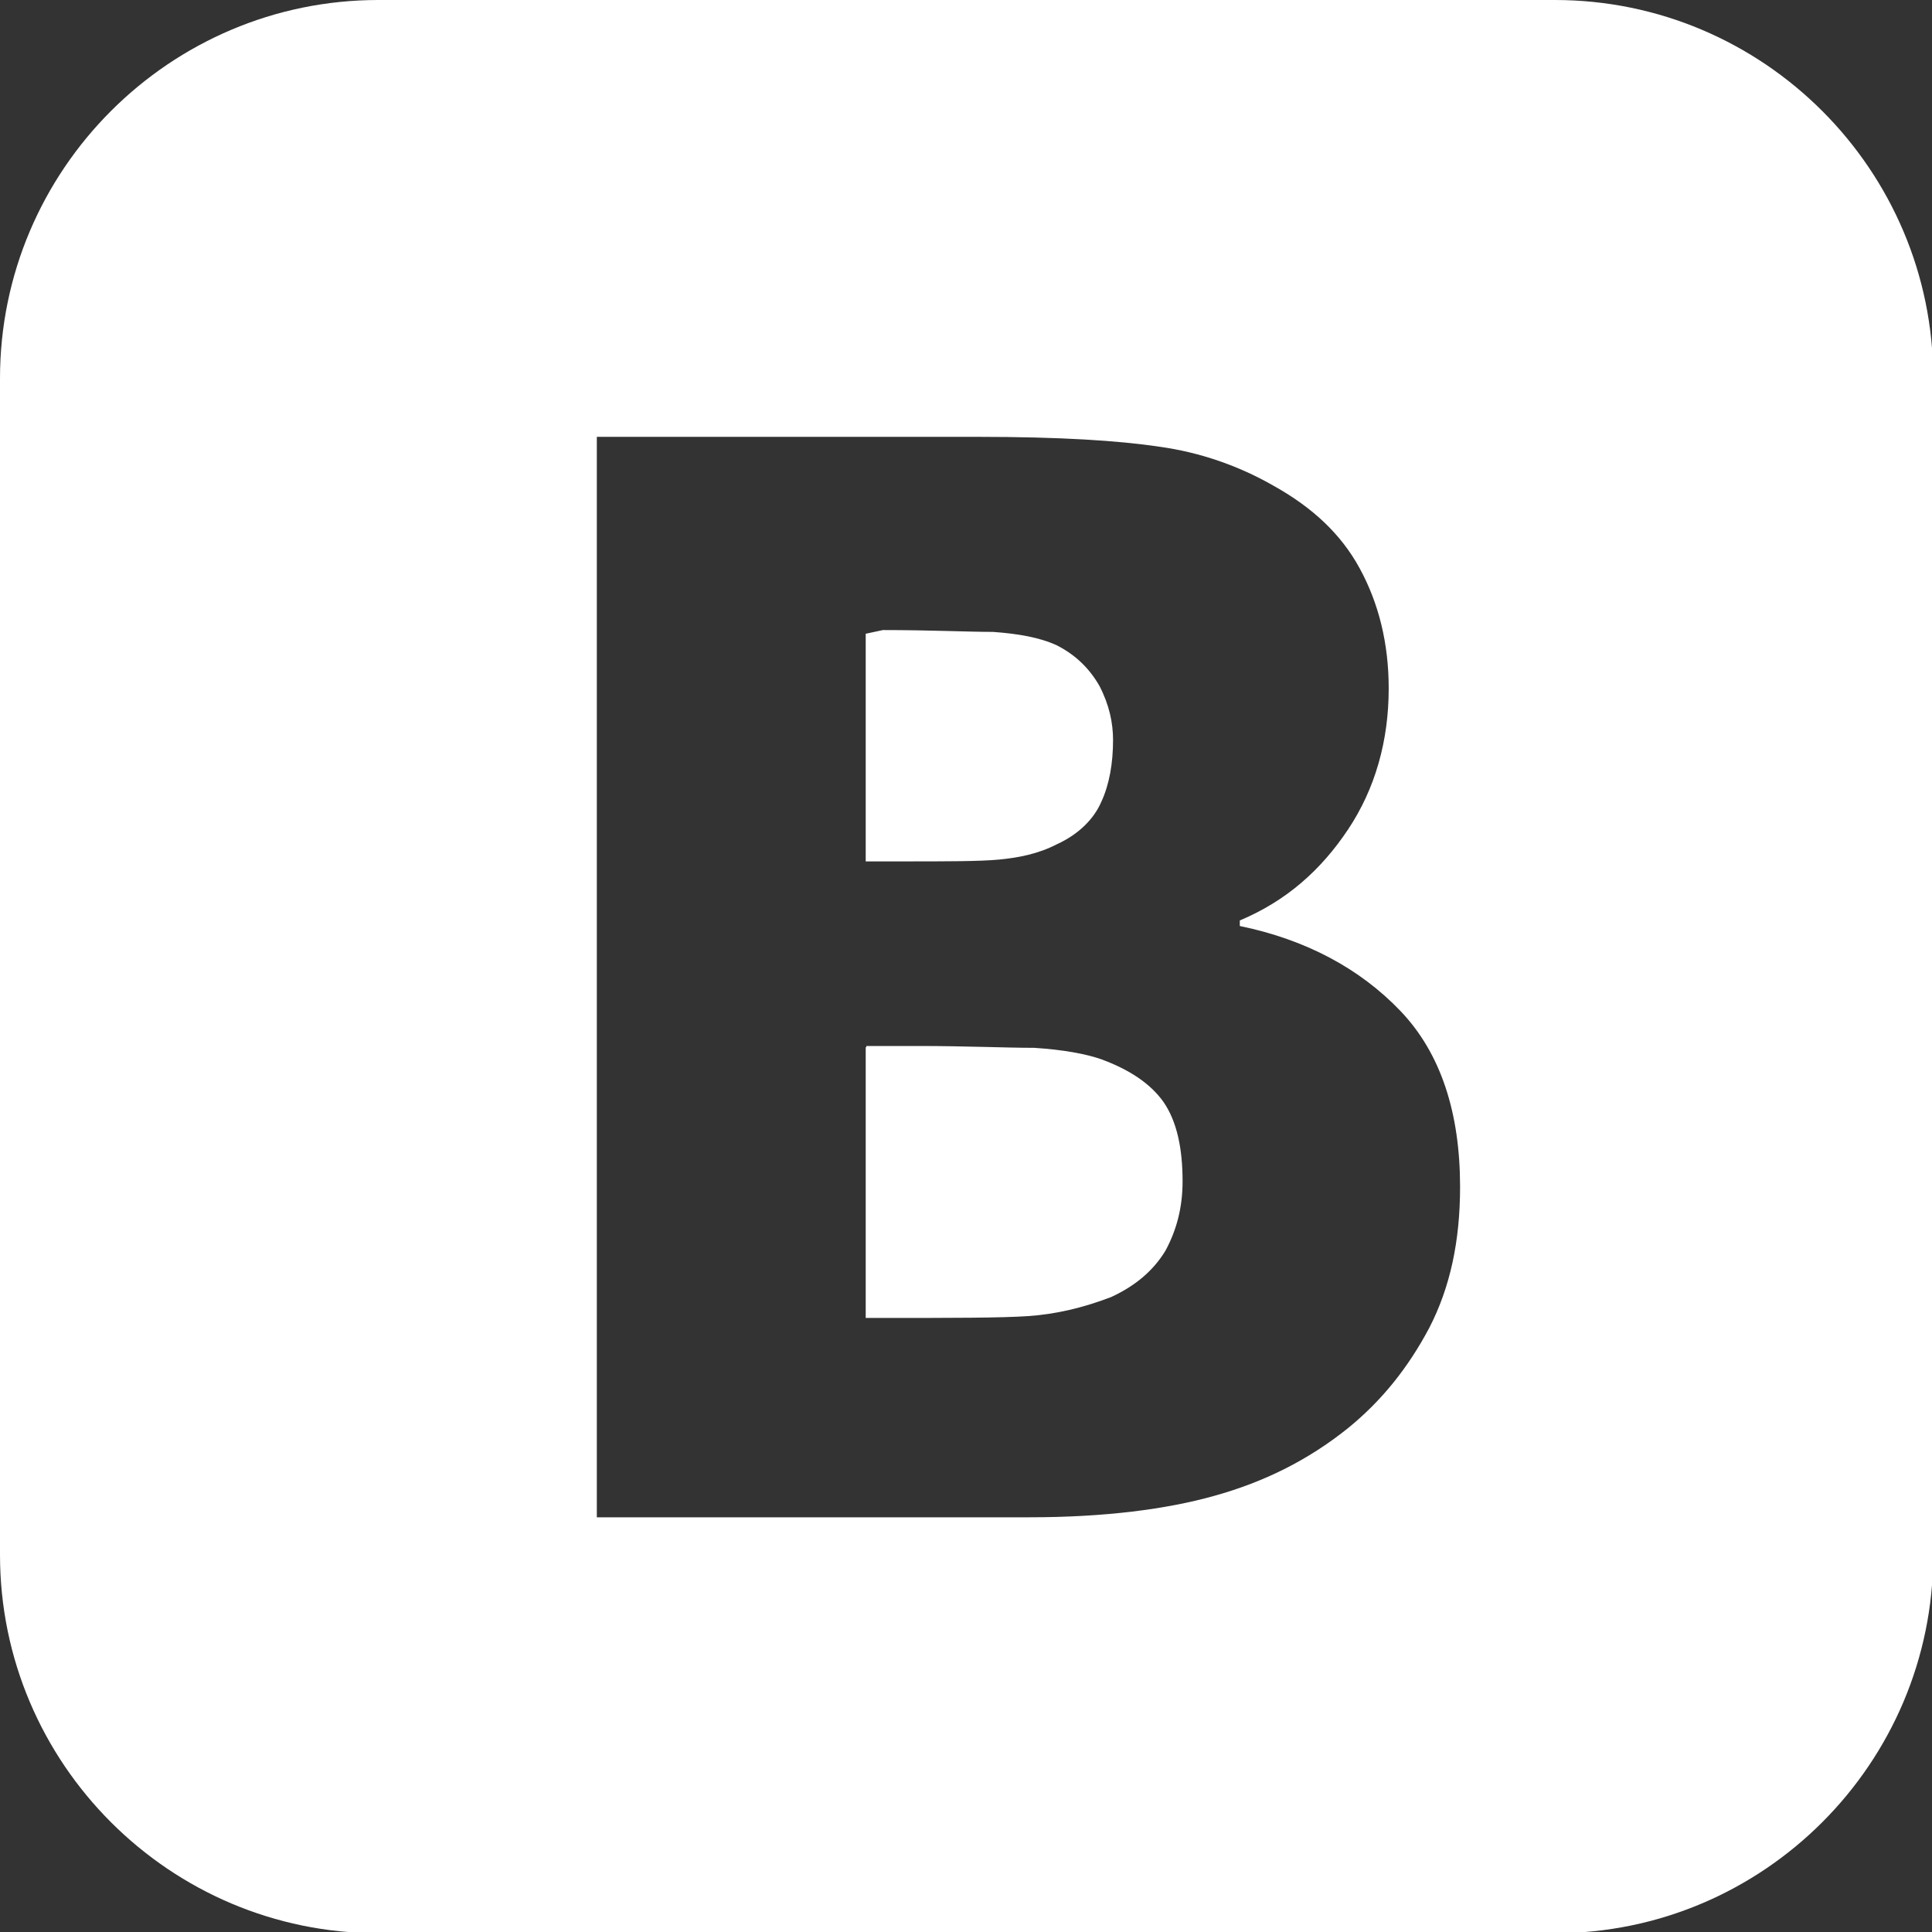 <?xml version="1.0" encoding="utf-8"?>
<!-- Generator: Adobe Illustrator 18.1.1, SVG Export Plug-In . SVG Version: 6.00 Build 0)  -->
<svg version="1.1" id="Layer_1" xmlns="http://www.w3.org/2000/svg" xmlns:xlink="http://www.w3.org/1999/xlink" x="0px" y="0px"
	 viewBox="0 0 314 314" enable-background="new 0 0 314 314" xml:space="preserve">
<rect x="0" y="0" width="314" height="314" fill="#333333" stroke="none"/>
<path fill="#FFFFFF" d="M61.5,0C27.6,0,0,27.6,0,61.5v191.2c0,33.9,27.6,61.5,61.5,61.5h191.2c33.9,0,61.5-27.6,61.5-61.5V61.5
	c0-33.9-27.6-61.5-61.5-61.5H61.5L61.5,0z M97,71h62.2c12.9,0,22.6,0.6,29.2,1.6c6.6,0.9,12.9,3.1,18.5,6.3
	c6.3,3.5,11,7.8,14.1,13.5s4.7,12.2,4.7,19.5c0,8.5-2.2,16.3-6.6,22.9c-4.4,6.6-10,11.6-17.6,14.8v0.9c10.7,2.2,19.5,6.9,26.1,13.8
	c6.6,6.9,9.7,16.6,9.7,28.6c0,8.8-1.6,16.3-5,22.9c-3.5,6.6-7.8,11.9-13.2,16.3c-6.6,5.3-13.8,8.8-21.7,11
	c-7.8,2.2-17.9,3.5-30.1,3.5H97V71L97,71z M140.7,103V140h5.7c7.5,0,12.9,0,16-0.3c3.1-0.3,6.3-0.9,9.4-2.5c3.5-1.6,6-4.1,7.2-6.9
	c1.3-2.8,1.9-6.3,1.9-10c0-2.8-0.6-5.7-2.2-8.8c-1.6-2.8-3.8-5-6.9-6.6c-2.8-1.3-6.3-1.9-10.4-2.2c-4.1,0-10-0.3-17.9-0.3L140.7,103
	L140.7,103z M140.7,170.2v44h2.5c11.6,0,19.5,0,23.9-0.3c4.4-0.3,8.8-1.3,13.5-3.1c4.1-1.9,6.9-4.4,8.8-7.5
	c1.9-3.5,2.8-7.2,2.8-11.3c0-5.3-0.9-9.7-3.1-12.9c-2.2-3.1-5.7-5.3-10-6.9c-2.5-0.9-6.3-1.6-11-1.9c-4.7,0-11-0.3-18.8-0.3h-8.5
	V170.2z"/>
</svg>
